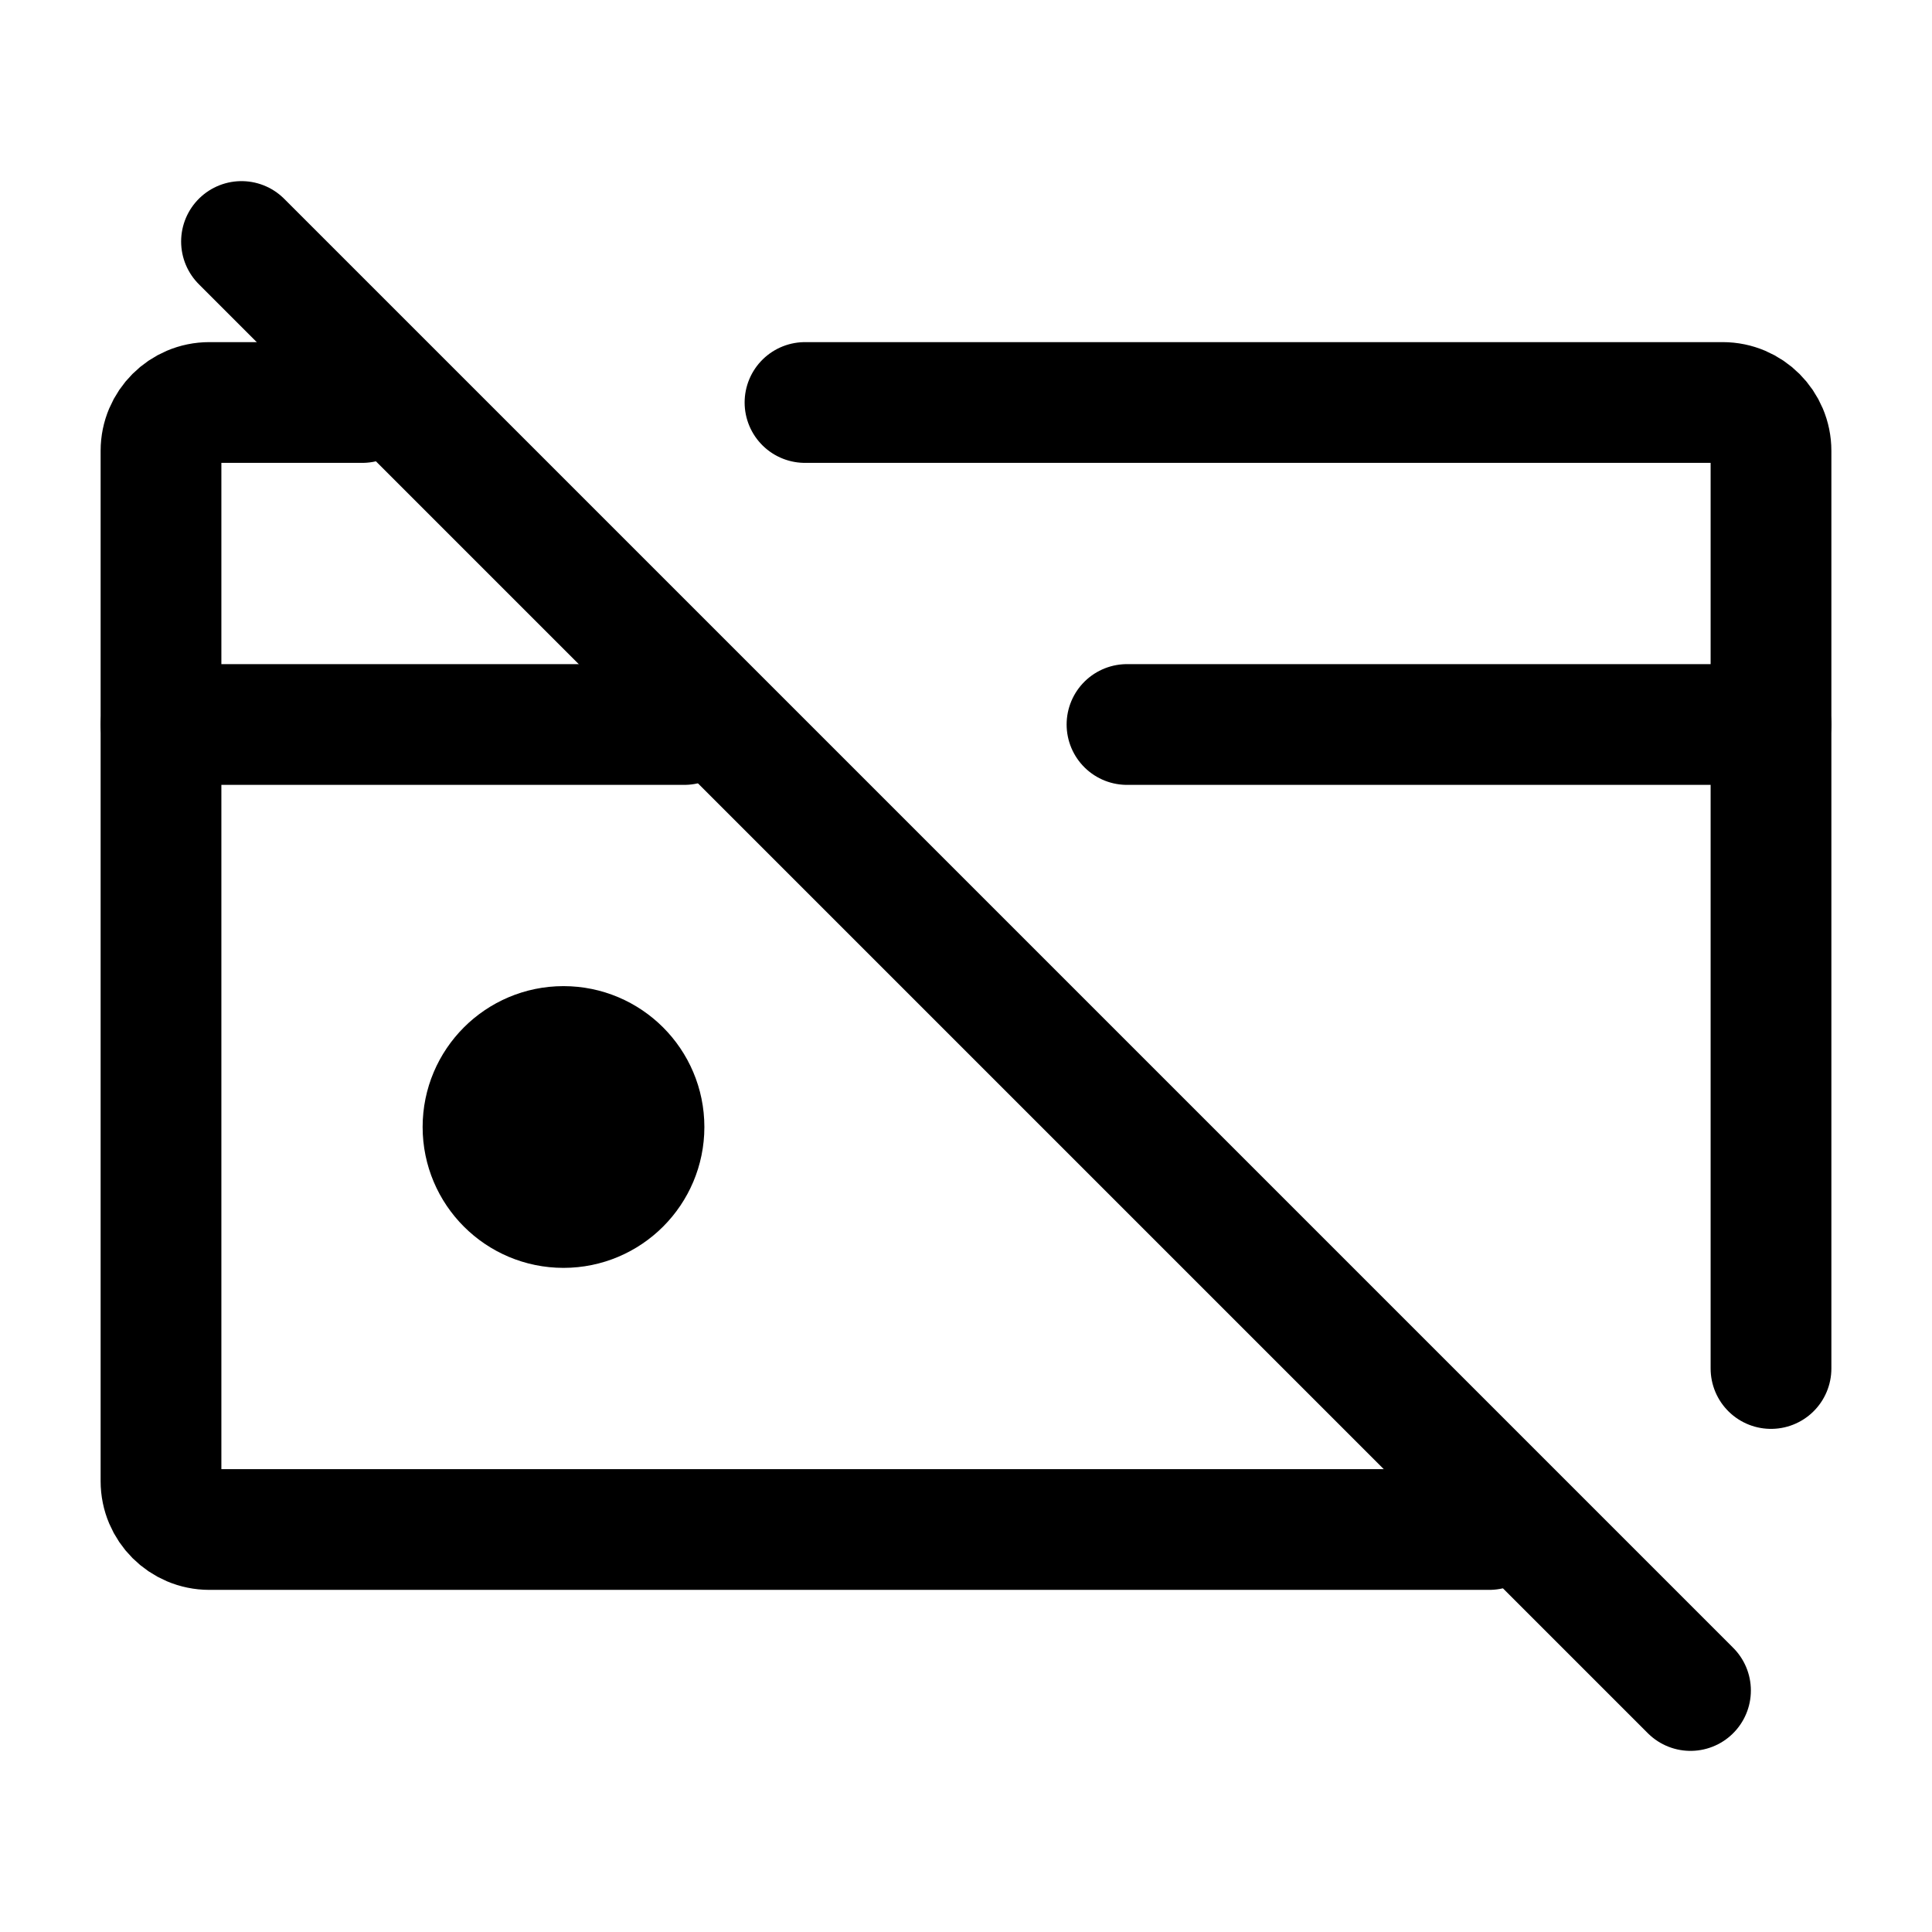 <svg viewBox="0 0 24 24" fill="none" xmlns="http://www.w3.org/2000/svg"><g id="SVGRepo_bgCarrier" stroke-width="0"></g><g id="SVGRepo_tracerCarrier" stroke-linecap="round" stroke-linejoin="round"></g><g id="SVGRepo_iconCarrier"> <path d="M3 3L21 21" stroke="#000000" stroke-width="1.5" stroke-linecap="round" stroke-linejoin="round"></path> <path d="M7 15C7.552 15 8 14.552 8 14C8 13.448 7.552 13 7 13C6.448 13 6 13.448 6 14C6 14.552 6.448 15 7 15Z" fill="#000000" stroke="#000000" stroke-width="1.5" stroke-linecap="round" stroke-linejoin="round"></path> <path d="M18.5 19H2.6C2.269 19 2 18.731 2 18.4V9H8.5" stroke="#000000" stroke-width="1.5" stroke-linecap="round" stroke-linejoin="round"></path> <path d="M2 9V5.6C2 5.269 2.269 5 2.6 5H4.5" stroke="#000000" stroke-width="1.5" stroke-linecap="round" stroke-linejoin="round"></path> <path d="M14 9H22V17" stroke="#000000" stroke-width="1.5" stroke-linecap="round" stroke-linejoin="round"></path> <path d="M22 9V5.6C22 5.269 21.731 5 21.4 5H10" stroke="#000000" stroke-width="1.5" stroke-linecap="round" stroke-linejoin="round"></path> </g></svg>
